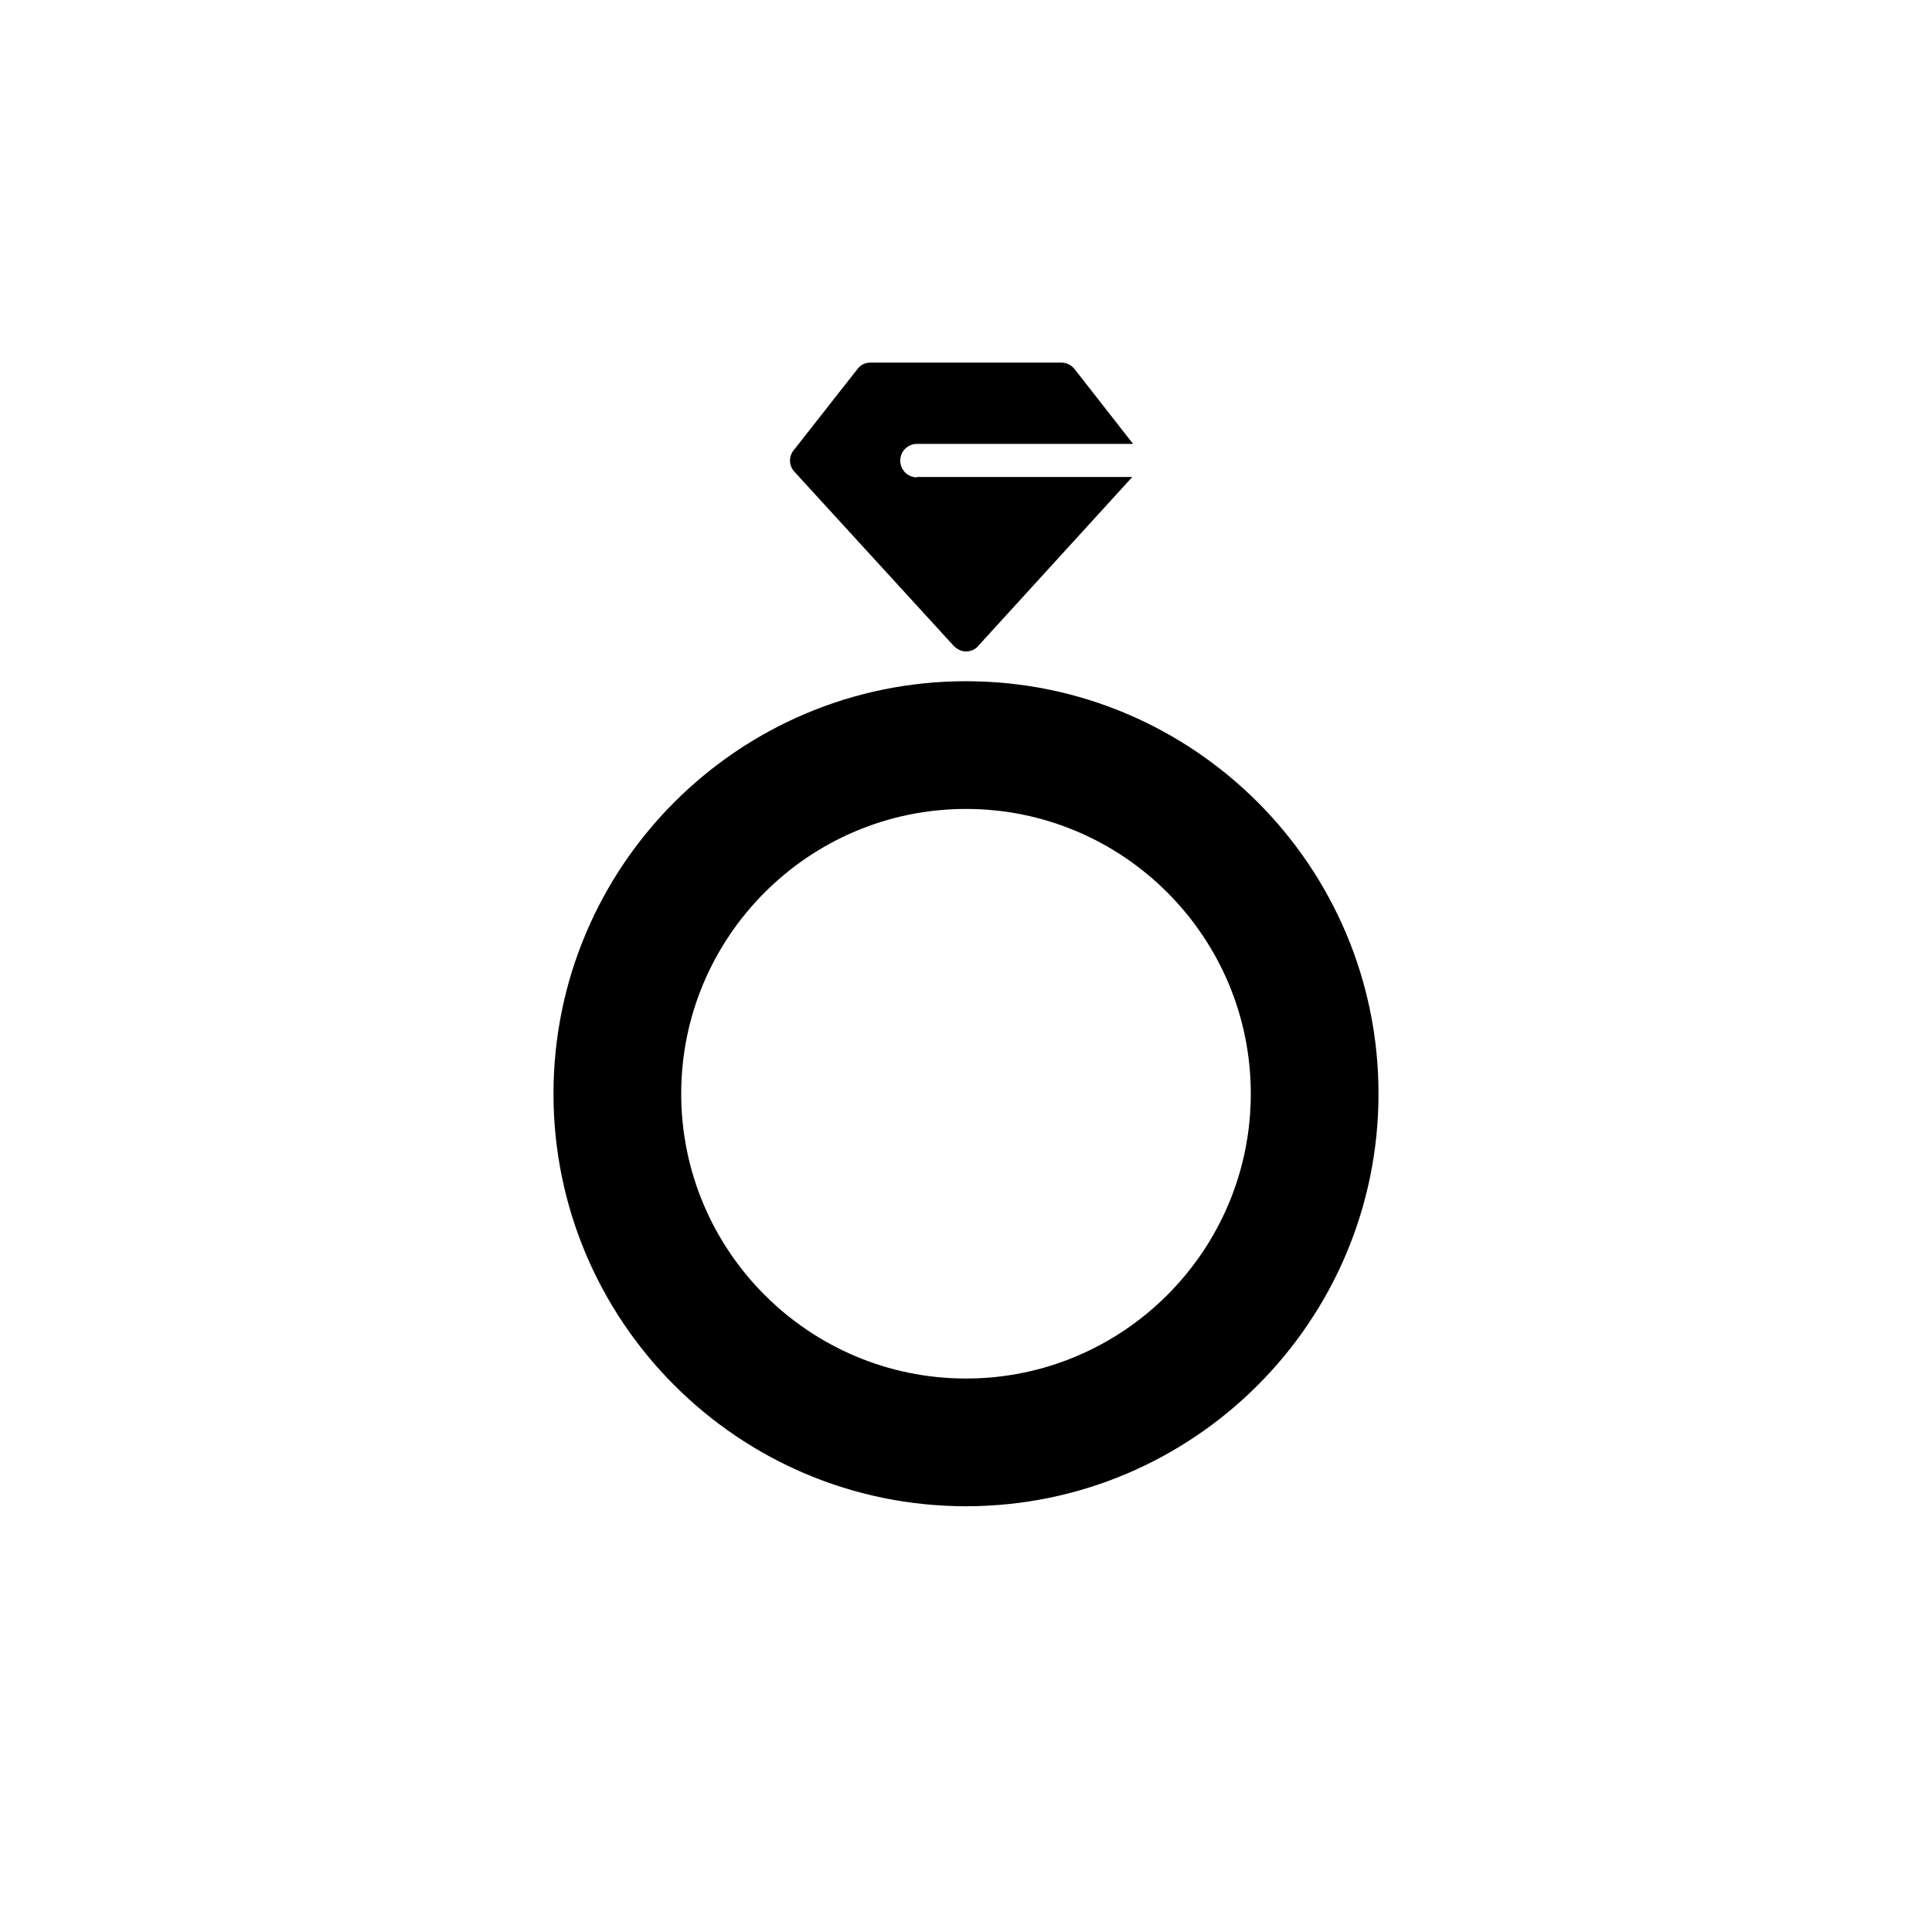 <?xml version="1.0" encoding="UTF-8"?>
<!-- Uploaded to: SVG Repo, www.svgrepo.com, Generator: SVG Repo Mixer Tools -->
<svg fill="#000000" width="800px" height="800px" version="1.1" viewBox="144 144 512 512" xmlns="http://www.w3.org/2000/svg">
 <g>
  <path d="m400 324.53c-60.32 0-109.32 49.004-109.32 109.32 0 60.316 49.004 109.32 109.32 109.32s109.32-49.004 109.32-109.32c-0.004-60.32-49.008-109.32-109.32-109.32zm75.473 109.32c0 41.625-33.852 75.473-75.473 75.473-41.625 0-75.473-33.852-75.473-75.473 0-41.625 33.852-75.473 75.473-75.473s75.473 33.852 75.473 75.473z"/>
  <path d="m387.01 270.5c-2.461 0-4.43-1.969-4.43-4.43 0-2.461 1.969-4.43 4.43-4.43h57.27l-15.547-19.875c-0.887-1.082-2.164-1.672-3.445-1.672h-50.578c-1.379 0-2.656 0.59-3.445 1.672l-16.926 21.551c-1.379 1.672-1.277 4.133 0.195 5.707l42.215 46.148c0.887 0.887 2.066 1.477 3.246 1.477 1.18 0 2.461-0.492 3.246-1.477l40.836-44.773-57.066 0.004z"/>
 </g>
</svg>
